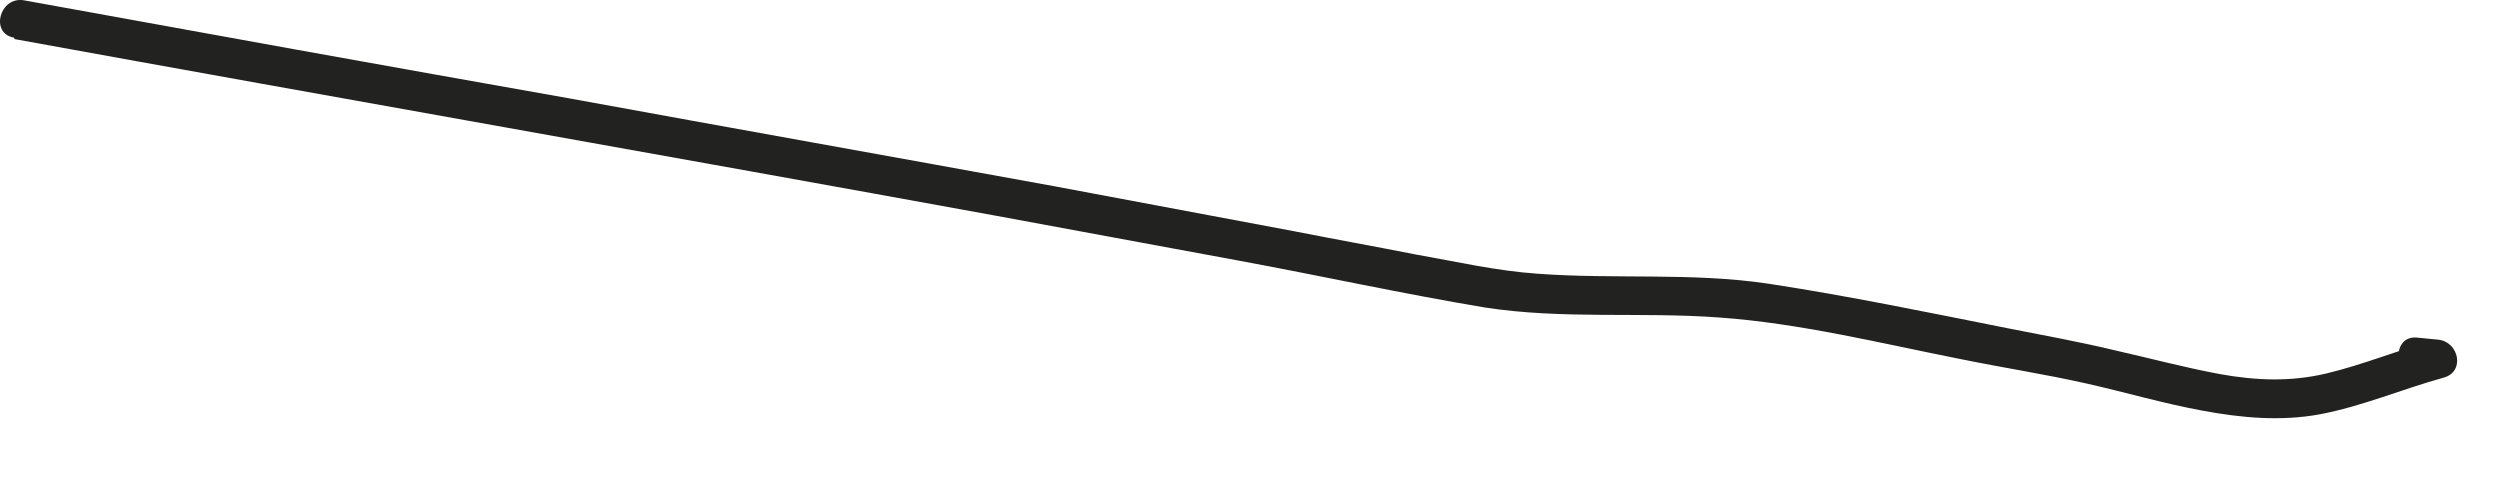 <?xml version="1.0" encoding="utf-8"?>
<svg xmlns="http://www.w3.org/2000/svg" fill="none" height="100%" overflow="visible" preserveAspectRatio="none" style="display: block;" viewBox="0 0 31 6" width="100%">
<path d="M0.182 0.485C4.237 1.223 8.292 1.935 12.338 2.673C13.35 2.86 14.361 3.047 15.373 3.234C16.384 3.421 17.396 3.643 18.407 3.812C19.375 3.963 20.351 3.865 21.318 3.937C22.32 4.008 23.323 4.257 24.308 4.452C24.831 4.559 25.355 4.639 25.87 4.755C26.349 4.862 26.828 5.004 27.316 5.093C27.795 5.182 28.283 5.226 28.762 5.138C29.286 5.04 29.783 4.826 30.297 4.684C30.572 4.613 30.492 4.239 30.235 4.212C30.146 4.203 30.058 4.195 29.969 4.186C29.667 4.159 29.667 4.63 29.969 4.666C30.058 4.675 30.146 4.684 30.235 4.693C30.217 4.533 30.191 4.381 30.173 4.221C29.729 4.346 29.295 4.524 28.851 4.63C28.407 4.737 27.973 4.719 27.529 4.639C27.094 4.559 26.668 4.444 26.233 4.346C25.79 4.239 25.346 4.159 24.894 4.07C23.909 3.874 22.924 3.67 21.93 3.518C20.981 3.376 20.022 3.465 19.064 3.394C18.549 3.358 18.052 3.243 17.547 3.154C17.05 3.056 16.553 2.967 16.056 2.869C15.062 2.682 14.06 2.495 13.066 2.308C11.069 1.944 9.073 1.588 7.077 1.223C4.814 0.823 2.551 0.414 0.298 0.004C-0.004 -0.049 -0.128 0.414 0.173 0.467L0.182 0.485Z" fill="#222221" id="Vector"/>
</svg>